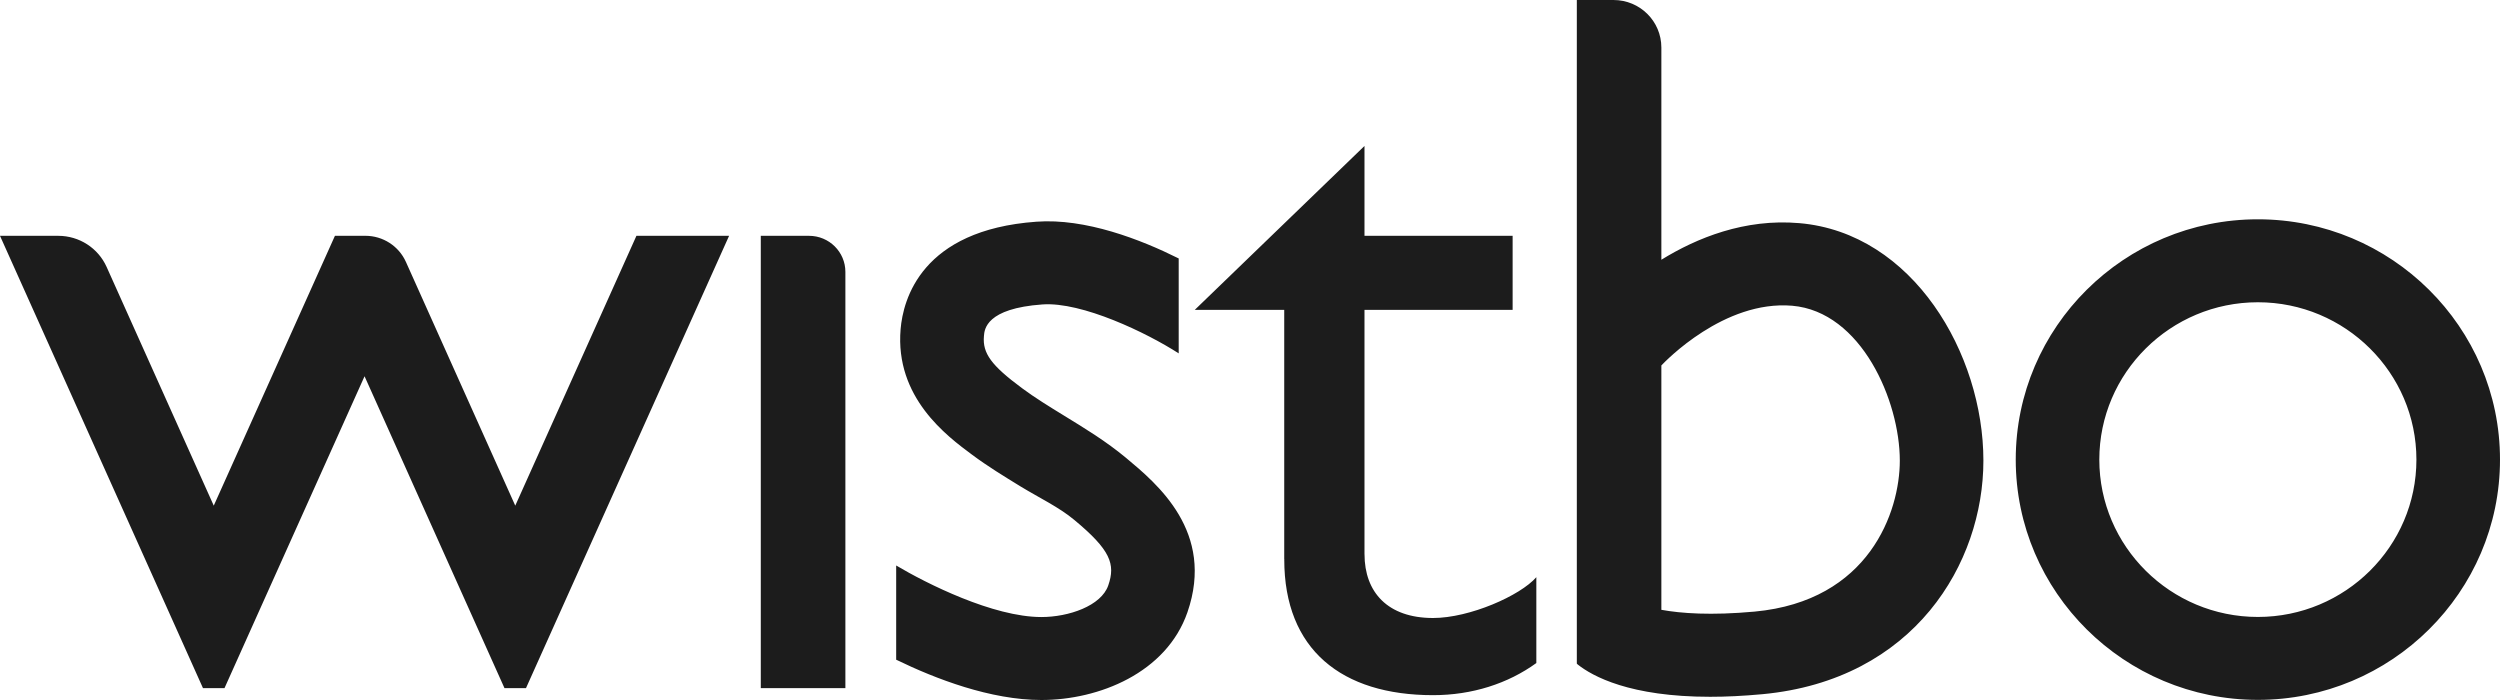 <svg xmlns="http://www.w3.org/2000/svg" fill="none" viewBox="0 0 200 56" height="56" width="200">
<g clip-path="url(#clip0_699_9393)">
<path fill="#1C1C1C" d="M82.909 17.737C86.836 17.443 91.258 19.159 94.296 20.676V28.27C91.755 26.631 86.558 24.127 83.395 24.355C78.897 24.677 78.753 26.335 78.715 26.886C78.591 28.261 79.308 29.237 81.754 31.048C82.786 31.815 83.931 32.518 85.135 33.257C86.778 34.263 88.487 35.304 90.073 36.622C92.566 38.699 97.219 42.548 94.994 48.984C93.313 53.828 87.916 56 83.311 56C79.252 56 74.847 54.312 71.694 52.776V45.239C74.121 46.682 79.453 49.363 83.311 49.363C85.49 49.363 88.098 48.473 88.661 46.833C89.253 45.125 88.842 43.998 85.939 41.59C84.725 40.576 83.139 39.826 81.63 38.907C80.35 38.12 79.022 37.314 77.751 36.366C75.745 34.877 71.59 31.796 72.048 26.336C72.247 23.965 73.701 18.401 82.909 17.737ZM180.63 17.544C191.31 17.544 200 26.168 200 36.768C200 47.366 191.311 55.99 180.63 55.99C169.949 55.99 161.259 47.368 161.259 36.768C161.259 26.168 169.949 17.544 180.63 17.544ZM129.077 0C131.198 0 132.908 1.698 132.909 3.803V20.78C135.736 19.035 139.576 17.471 143.942 17.851C153.045 18.629 158.672 28.318 158.672 36.849C158.672 45.059 153.141 54.397 140.999 55.535C139.461 55.678 138.077 55.743 136.815 55.743C130.386 55.743 127.406 54.103 126.212 53.155L126.146 53.088V0H129.077ZM109.159 18.866H121.01V24.791H109.159V44.332H109.161C109.161 47.385 111.024 49.44 114.644 49.44C117.567 49.44 121.62 47.652 122.907 46.175V53.043C120.644 54.683 117.769 55.613 114.645 55.613C107.336 55.613 102.741 51.972 102.741 44.758L102.804 44.753H102.738V24.791H95.58L109.159 11.677V18.866ZM29.232 18.864C30.633 18.864 31.902 19.683 32.472 20.951L32.872 21.842L41.221 40.452L50.914 18.866H58.327L44.925 48.71L42.078 55.052H40.359L37.513 48.71L29.164 30.101L20.805 48.71L17.959 55.052H16.239L13.394 48.71L0 18.866H4.665C6.336 18.866 7.85 19.842 8.53 21.356L17.1 40.452L25.458 21.841L26.795 18.864H29.232ZM64.724 18.866C66.33 18.866 67.631 20.157 67.631 21.751V55.049H60.863V18.866H64.724ZM180.63 24.181C173.637 24.181 167.945 29.829 167.945 36.77C167.945 43.71 173.637 49.356 180.63 49.356C187.623 49.356 193.313 43.71 193.313 36.77C193.313 29.829 187.623 24.181 180.63 24.181ZM143.369 24.458C137.916 24.004 133.218 28.91 132.909 29.236V48.785C134.476 49.07 136.863 49.25 140.369 48.928C149.54 48.075 151.985 40.936 151.985 36.849C151.985 32.09 148.92 24.932 143.369 24.458Z"></path>
</g>
<defs>
<clipPath id="clip0_699_9393">
<rect fill="white" height="56" width="200"></rect>
</clipPath>
</defs>
</svg>
